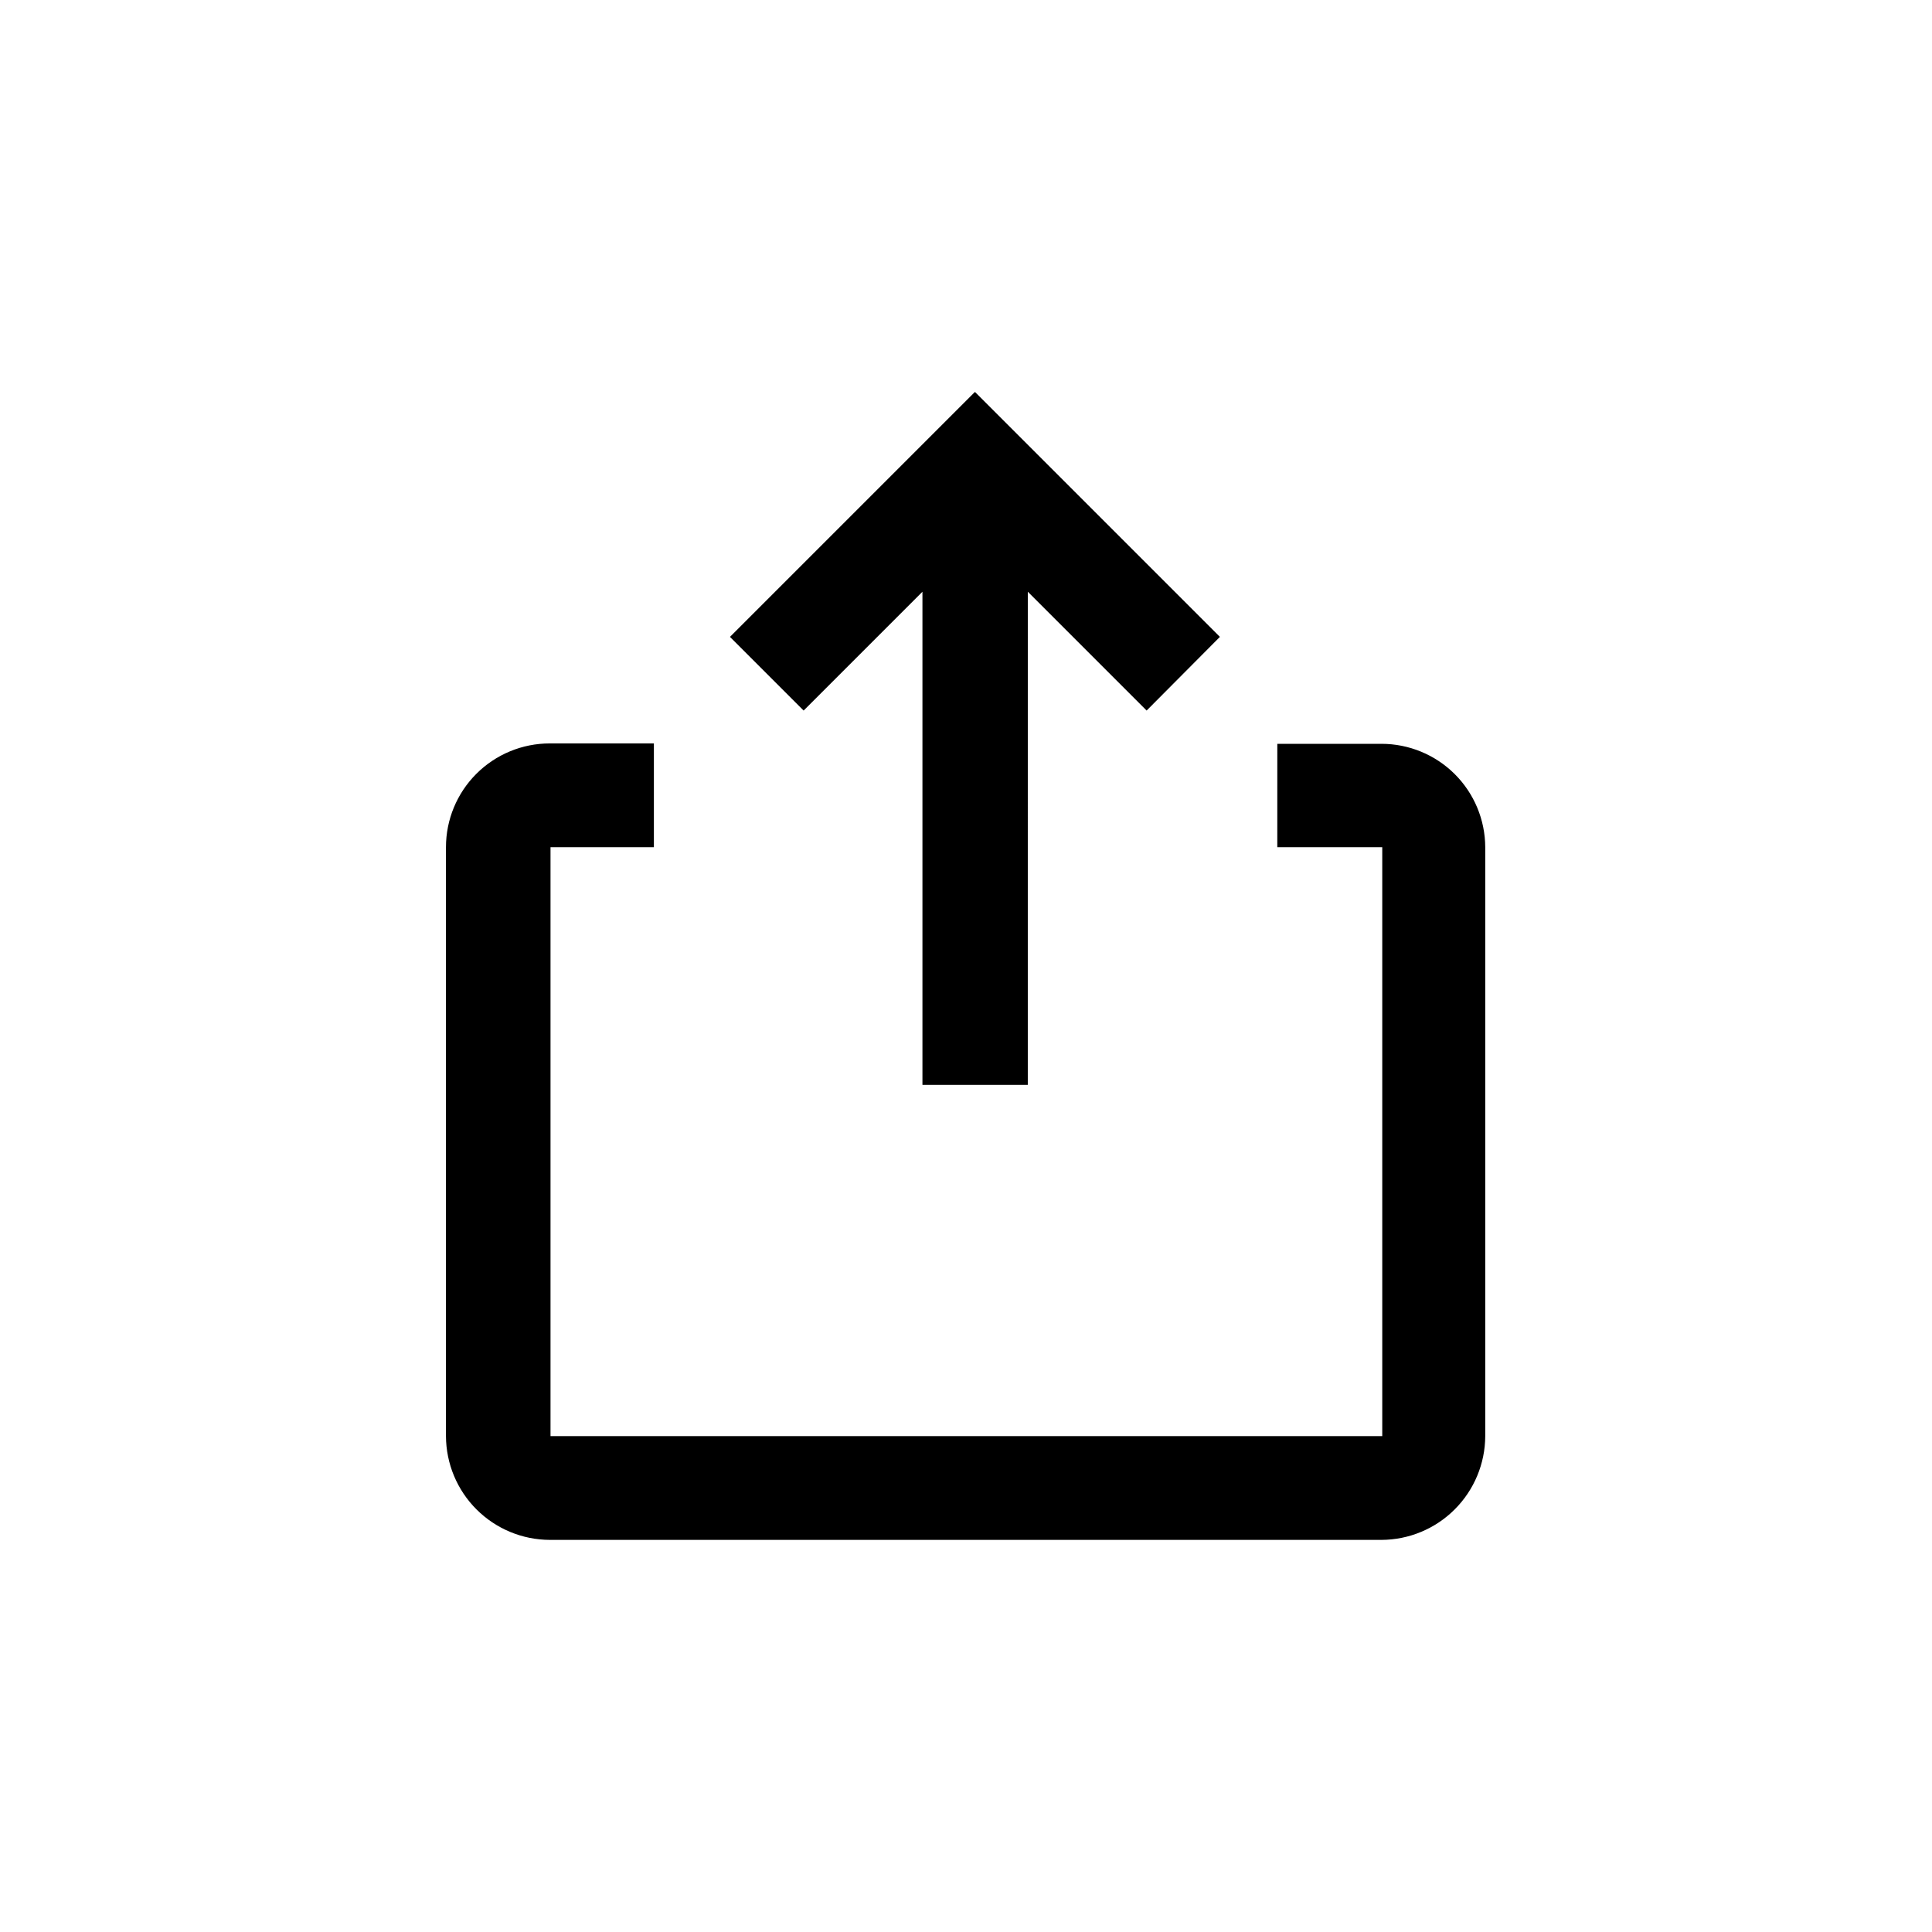 <?xml version="1.0" encoding="UTF-8"?>
<!-- Uploaded to: SVG Repo, www.svgrepo.com, Generator: SVG Repo Mixer Tools -->
<svg fill="#000000" width="800px" height="800px" version="1.1" viewBox="144 144 512 512" xmlns="http://www.w3.org/2000/svg">
 <path d="m482.5 341.12h27.605c7.277 0 14.254 2.883 19.41 8.016 5.152 5.133 8.062 12.102 8.09 19.379v156.07c-0.027 7.285-2.934 14.266-8.086 19.414-5.148 5.152-12.129 8.059-19.414 8.086h-220.42c-7.285-0.027-14.262-2.934-19.414-8.086-5.148-5.148-8.055-12.129-8.082-19.414v-156.07c0-7.293 2.894-14.289 8.051-19.445 5.16-5.16 12.152-8.055 19.445-8.055h27.605v27.5h-27.395v156.07h220.42v-156.07h-27.816zm-80.082-93.207 64.867 64.867-19.418 19.523-31.488-31.488-0.004 130.68h-27.918v-130.68l-31.488 31.488-19.523-19.523 64.867-64.867z"/>
</svg>
